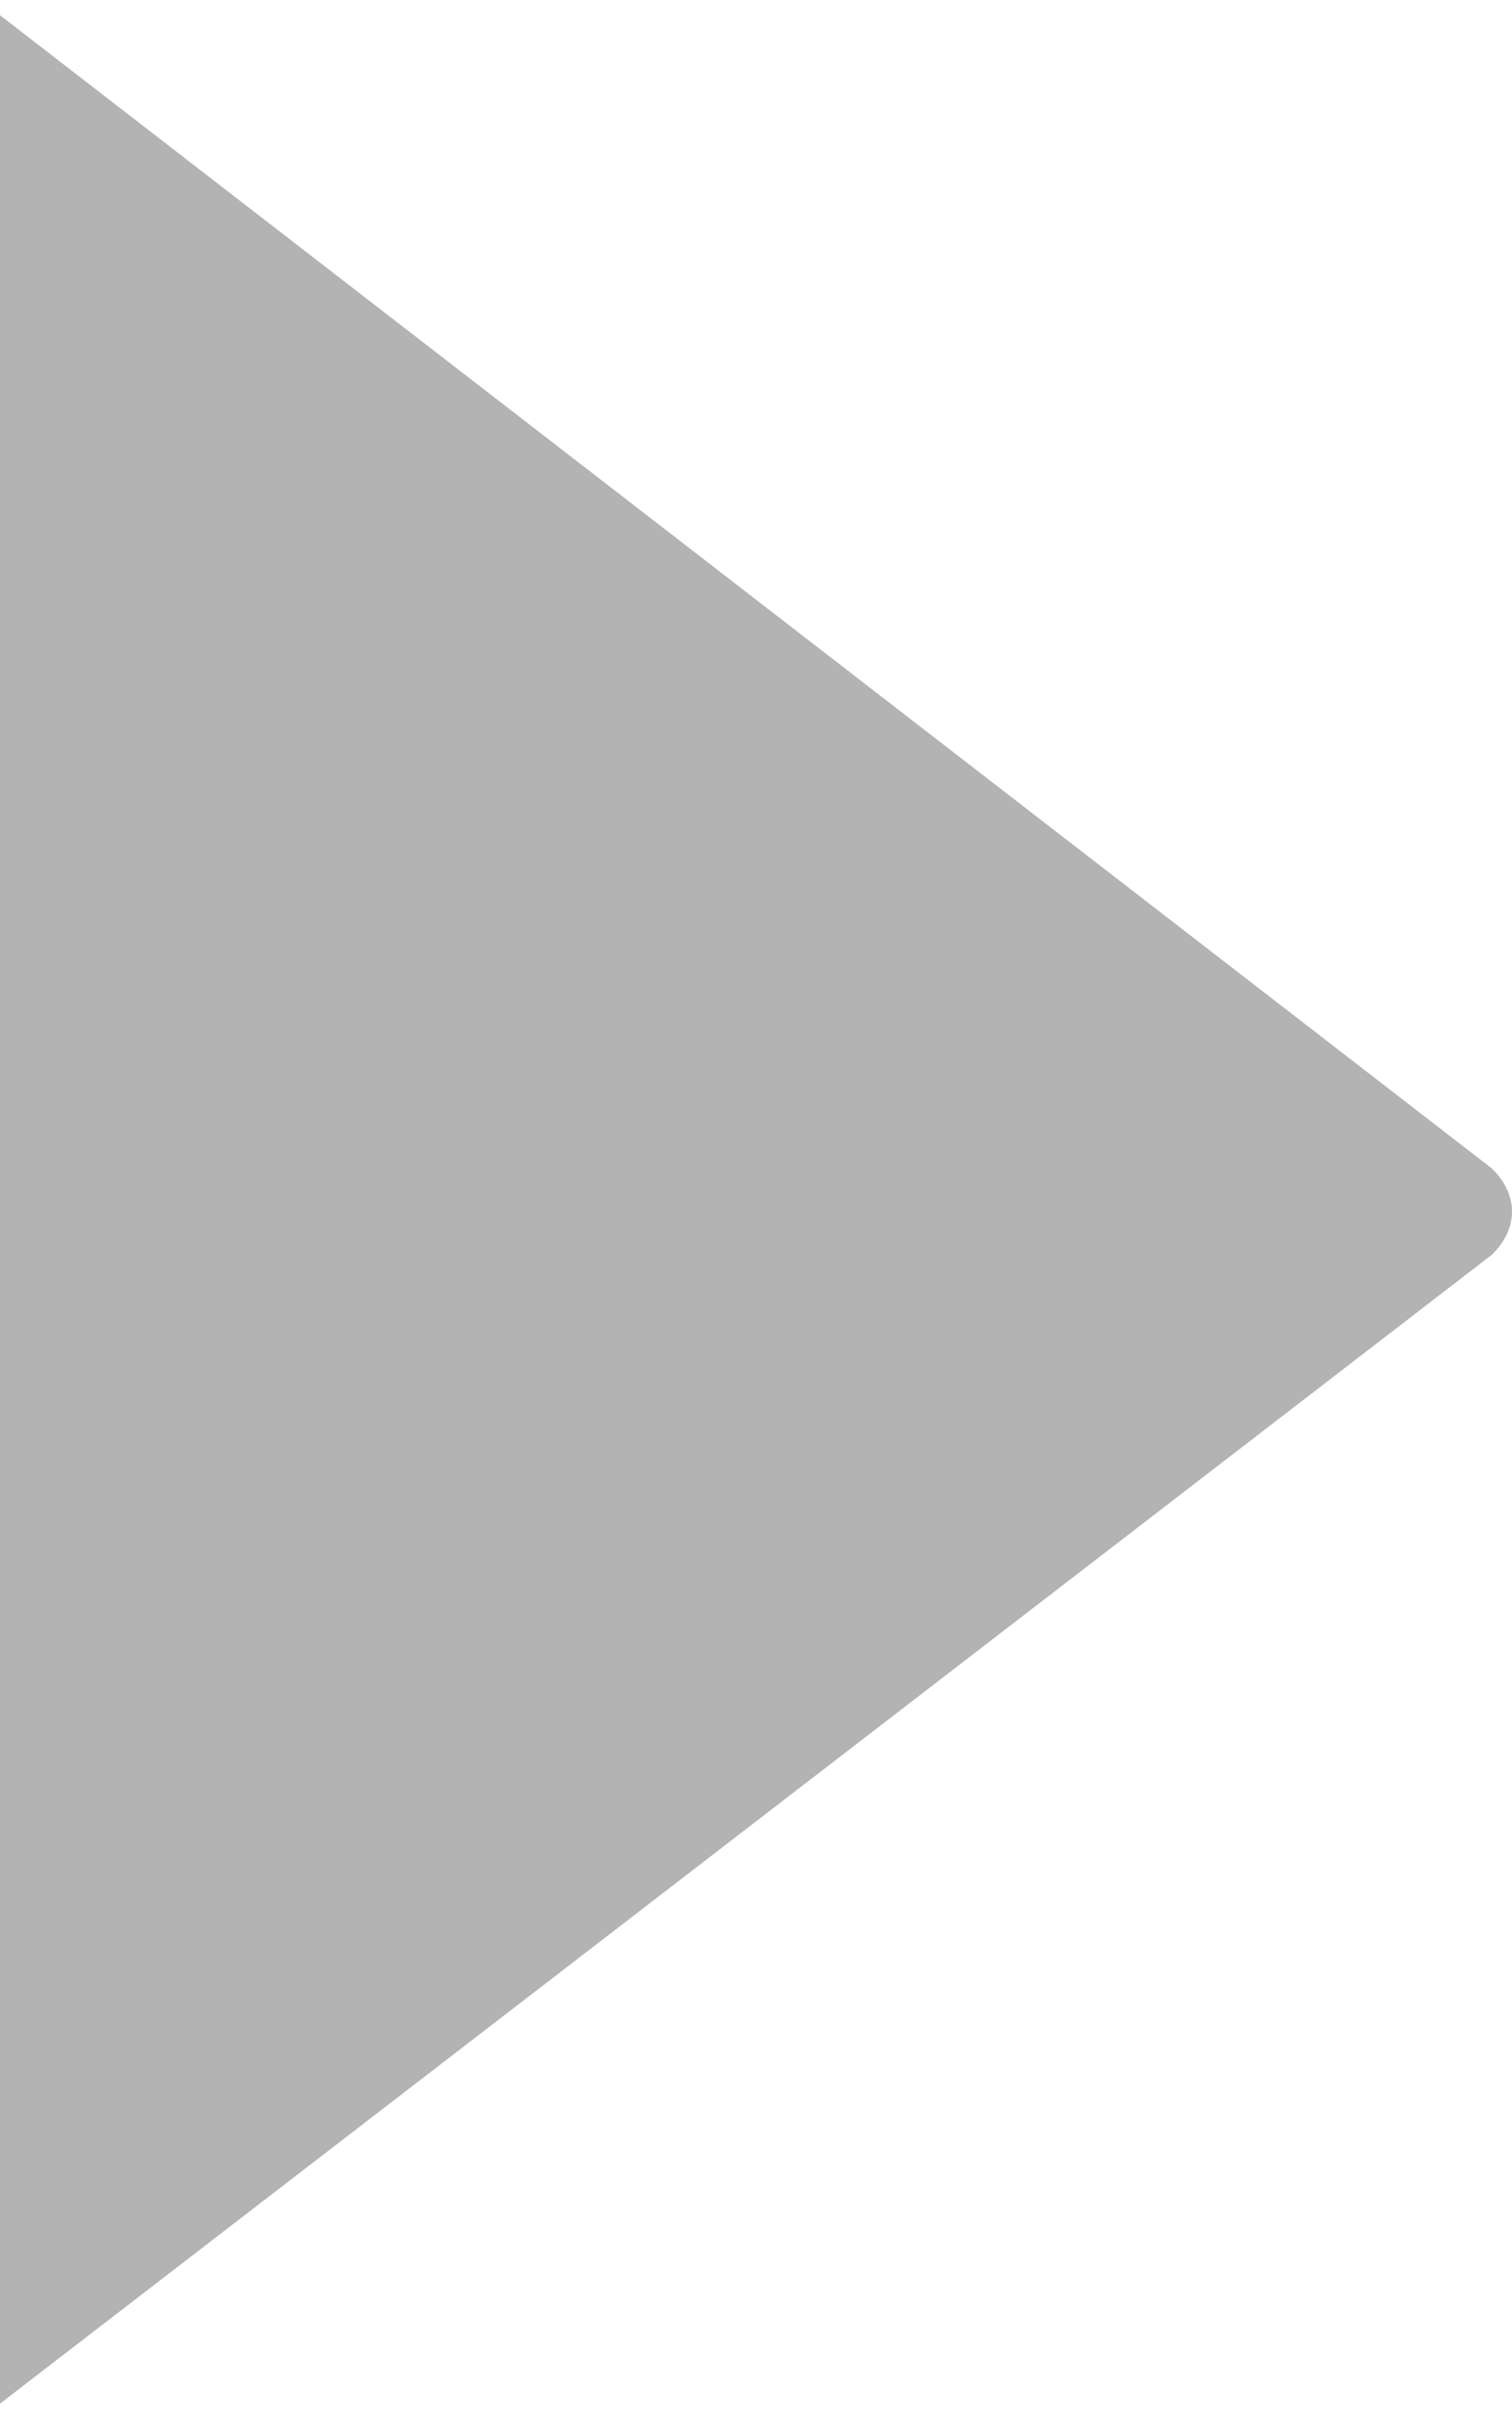 <svg width="613" height="980" viewBox="0 0 613 980" fill="none" xmlns="http://www.w3.org/2000/svg"><path d="M604.761 508.422L-8 980L-8 0L604.761 473.347C615.746 483.885 615.746 497.884 604.761 508.422Z" fill="#b3b3b3"/></svg>